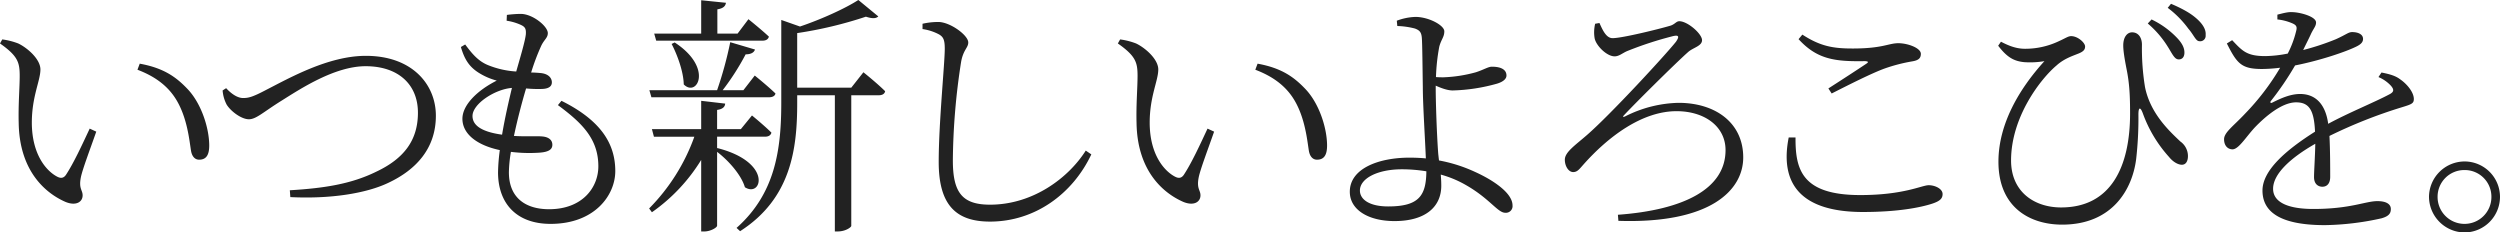 <svg xmlns="http://www.w3.org/2000/svg" width="1127.916" height="104.879" viewBox="0 0 1127.916 104.879">
  <path id="パス_5171" data-name="パス 5171" d="M-589.266-40.014c.342,21.774,12.2,31.692,21.09,35.568,4.674,1.938,7.752.114,7.752-2.964,0-2.394-1.824-2.964-.8-8.094.684-3.534,4.332-13.11,6.954-20.634l-2.964-1.368c-3.306,7.068-7.182,15.5-10.716,20.862-1.026,1.482-2.28,1.71-3.99.8-4.788-2.508-11.4-9.918-11.4-24.4,0-11.742,3.876-18.924,3.876-23.94,0-4.674-5.928-9.8-10.032-11.742a31.48,31.48,0,0,0-7.182-1.824l-1.026,1.824c8.094,5.7,8.892,8.55,8.892,14.706C-588.81-56.088-589.494-48.222-589.266-40.014Zm71.25-10.26c4.788,8.094,5.7,17.784,6.5,22.8.456,2.622,1.824,3.99,3.648,3.99,3.078,0,4.56-1.938,4.56-6.384,0-7.638-3.42-18.924-9.918-25.65-5.13-5.358-10.716-9.348-21.432-11.286l-1.026,2.736C-528.162-61.218-522.006-57-518.016-50.274Zm20.748-4.446a16.621,16.621,0,0,0,1.824,6.384c1.824,2.964,6.612,6.612,10.032,6.612,3.306,0,6.384-3.192,14.82-8.436,8.55-5.358,23.94-15.5,37.848-15.5,14.706,0,23.6,8.208,23.6,20.976,0,12.2-6.042,20.634-18.924,26.676-11.4,5.586-23.712,7.41-38.874,8.322l.228,3.078c17.784.912,34.2-1.6,44.346-6.5,12.312-5.814,21.318-15.39,21.318-30.21,0-14.136-10.716-27.018-31.578-27.018-16.986,0-34.542,10.032-45.258,15.5-6.042,3.192-7.866,3.534-10.146,3.534-2.394,0-5.13-1.71-7.638-4.446Zm112.746,11.514c0-5.472,10.146-12.084,17.784-12.654-1.368,5.7-3.192,13.566-4.446,21.09C-381.9-36.252-384.522-39.786-384.522-43.206Zm38.532-4.9c10.6,7.866,18.24,15.048,18.24,27.588,0,9.576-7.182,19.38-22.23,19.38-10.716,0-18.126-5.244-18.126-16.644a61.156,61.156,0,0,1,.912-9.234,66.592,66.592,0,0,0,13.11.342c4.218-.342,5.586-1.6,5.586-3.534,0-2.28-1.824-3.534-4.56-3.762-2.394-.228-7.068.114-12.768-.228,1.6-7.638,3.762-15.732,5.472-21.432a57.752,57.752,0,0,0,7.3.228c2.85-.114,4.332-1.14,4.332-2.964,0-1.938-1.482-3.876-5.13-4.218-1.368-.114-2.736-.228-4.218-.228a100.638,100.638,0,0,1,4.56-12.084c1.368-2.85,2.964-3.534,2.964-5.7,0-3.078-6.84-8.664-12.2-8.664a52.2,52.2,0,0,0-6.27.456l-.114,2.622a24.059,24.059,0,0,1,6.042,1.71c2.052.912,2.85,1.6,2.622,4.446-.342,3.078-2.28,9.576-4.332,16.758a40.4,40.4,0,0,1-12.654-2.85c-4.56-1.824-7.41-5.358-10.374-9.348l-1.938,1.14c1.6,5.472,3.648,8.778,7.866,11.514a29.431,29.431,0,0,0,8.322,3.648c-8.664,4.332-15.5,10.944-15.5,17.214,0,6.612,6.156,11.856,16.872,14.136a86.022,86.022,0,0,0-.8,10.032c0,13.908,8.208,23.256,23.712,23.256,19.836,0,29.184-12.882,29.184-23.826,0-12.426-6.612-22.914-24.282-31.692Zm44.346-29.07h47.88c1.6,0,2.622-.57,2.964-1.824-3.534-3.306-9.234-7.866-9.234-7.866l-4.9,6.5h-9.12V-91.314c2.736-.456,3.648-1.482,3.876-2.964l-11.172-1.14V-80.37h-21.2Zm6.954,1.482c2.508,4.788,5.358,12.426,5.472,18.24,5.928,6.042,13.566-7.41-4.1-18.924Zm43.89,24.054c1.6,0,2.736-.57,2.964-1.71-3.534-3.42-9.348-8.094-9.348-8.094l-5.13,6.612h-9.348a112.2,112.2,0,0,0,10.374-16.188c2.394,0,3.762-.8,4.218-2.166l-11.172-3.306a170.031,170.031,0,0,1-5.928,21.66h-30.552l.912,3.192Zm-23.37,23.028v-5.244h21.546c1.6,0,2.622-.57,2.964-1.824-3.306-3.306-8.778-7.752-8.778-7.752l-5.016,6.156H-274.17v-8.664c2.508-.342,3.534-1.368,3.648-2.85l-10.83-1.254v12.768h-22.23l.912,3.42h18.24A88.3,88.3,0,0,1-304.836-1.482l1.254,1.71a79.584,79.584,0,0,0,22.23-23.6V8.892h1.482c2.622,0,5.7-1.71,5.7-2.622V-27.018c5.244,3.99,10.944,10.488,12.54,15.96,7.638,4.9,12.654-11.286-12.426-17.67Zm60.534-27.36h-24.4V-80.6a182.6,182.6,0,0,0,31.008-7.41c2.736.912,4.56.912,5.586-.114l-9.006-7.41c-5.814,3.762-16.53,8.664-26.334,11.97l-8.436-2.964v37.392c0,21.432-2.85,41.04-20.178,56.43l1.6,1.482c23.142-14.82,25.764-37.392,25.764-57.912v-3.42h16.986V8.892h1.254c3.648,0,6.156-1.938,6.156-2.508V-52.554h12.426c1.482,0,2.622-.57,2.85-1.824-3.648-3.648-9.8-8.55-9.8-8.55Zm39.558-24.054c1.938,1.14,2.622,2.394,2.622,6.5,0,6.612-2.736,33.4-2.736,51.072,0,19.494,7.866,26.9,23.142,26.9,20.178,0,37.278-12.426,45.714-30.324l-2.508-1.71c-7.638,12.084-23.6,24.4-43.206,24.4-12.54,0-16.758-5.472-16.758-19.95a300.7,300.7,0,0,1,3.762-44.688c1.026-5.358,3.192-6.156,3.192-8.55,0-3.192-7.866-9.006-13.224-9.234a31.592,31.592,0,0,0-7.41.8v2.394A22.635,22.635,0,0,1-174.078-80.028ZM-84.93-40.014c.342,21.774,12.2,31.692,21.09,35.568,4.674,1.938,7.752.114,7.752-2.964,0-2.394-1.824-2.964-.8-8.094.684-3.534,4.332-13.11,6.954-20.634L-52.9-37.506C-56.2-30.438-60.078-22-63.612-16.644c-1.026,1.482-2.28,1.71-3.99.8C-72.39-18.354-79-25.764-79-40.242c0-11.742,3.876-18.924,3.876-23.94,0-4.674-5.928-9.8-10.032-11.742a31.48,31.48,0,0,0-7.182-1.824l-1.026,1.824c8.094,5.7,8.892,8.55,8.892,14.706C-84.474-56.088-85.158-48.222-84.93-40.014Zm71.25-10.26c4.788,8.094,5.7,17.784,6.5,22.8.456,2.622,1.824,3.99,3.648,3.99,3.078,0,4.56-1.938,4.56-6.384,0-7.638-3.42-18.924-9.918-25.65-5.13-5.358-10.716-9.348-21.432-11.286l-1.026,2.736C-23.826-61.218-17.67-57-13.68-50.274ZM28.614-2.394c-8.55,0-12.768-3.192-12.768-7.182,0-5.472,7.98-9.576,18.924-9.576a68.918,68.918,0,0,1,11.058.912C45.714-7.41,42.636-2.394,28.614-2.394ZM50.046-56.886c2.28,1.026,5.244,2.166,7.638,2.166A80.764,80.764,0,0,0,77.748-57.8c2.964-.912,4.218-2.28,4.218-3.648,0-2.508-2.166-3.99-6.612-3.99-1.6,0-3.648,1.368-7.182,2.508a62.834,62.834,0,0,1-14.706,2.28c-.8,0-2.052,0-3.306-.114a89.116,89.116,0,0,1,1.482-13.68c.912-3.42,2.28-4.332,2.28-6.954,0-2.736-7.068-6.5-13-6.5a25.854,25.854,0,0,0-8.436,1.71l.228,2.394a35.45,35.45,0,0,1,7.98,1.14c2.052.8,2.85,1.6,3.078,4.1.228,2.28.342,14.934.456,22.344,0,7.752,1.026,23.484,1.368,32.148-2.28-.228-4.788-.342-7.41-.342-13.68,0-26.9,4.788-26.9,15.39,0,8.094,8.322,13.224,20.178,13.224,13.908,0,21.09-6.384,21.09-15.96,0-1.938-.114-3.534-.228-5.016A47.93,47.93,0,0,1,63.384-12.2C74.328-6.042,77.976.456,81.4.456A3,3,0,0,0,84.7-2.85c0-5.928-9.69-11.856-16.758-15.048a67.641,67.641,0,0,0-16.416-5.244c-.114-.912-.228-1.938-.342-2.964-.684-9.006-1.14-24.054-1.14-29.3Zm71.934-27.93a16.3,16.3,0,0,0-.228,6.612c.684,3.306,5.472,8.094,9.006,8.094,2.052,0,3.534-1.482,5.7-2.394a161.107,161.107,0,0,1,20.634-6.726c2.964-.684,2.736.456,1.368,2.508-4.9,6.156-29.526,32.832-40.128,42.066C112.974-29.982,108.3-26.9,108.3-23.484c0,2.964,1.71,5.586,3.762,5.586,1.824,0,2.736-1.254,4.446-3.192,11.4-12.882,26.676-24.282,42.18-24.282,12.768,0,22.116,6.954,22.116,17.556C180.8-10.26,161.88-.8,132.24,1.368l.228,2.736c41.5,1.368,56.316-13.794,56.316-28.614,0-15.618-12.54-24.624-29.184-24.624a55.541,55.541,0,0,0-23.94,6.042c-1.14.57-1.482.342-.456-.684,4.788-5.13,22.914-23.142,28.842-28.386,2.28-1.938,6.156-2.622,6.156-5.244,0-2.85-6.5-8.55-10.26-8.55-1.482,0-2.052,1.6-4.56,2.166-4.218,1.254-21.09,5.472-25.536,5.472-2.85,0-4.446-3.534-5.928-6.84Zm87.324,51.3c-3.99,20.064,4.56,33.63,33.516,33.63,15.846,0,25.992-2.052,31.236-3.762,3.42-1.14,4.674-2.28,4.674-4.332,0-2.394-3.42-3.99-6.27-3.99-3.078,0-11.172,4.446-30.894,4.446-26.334,0-29.3-11.514-29.184-25.992Zm19.38-19.836c7.866-3.99,18.24-9.234,23.94-11.286a75.678,75.678,0,0,1,12.312-3.192c2.85-.456,3.99-1.368,3.99-3.42,0-2.622-5.928-4.788-10.146-4.788-4.446,0-7.068,2.394-20.634,2.394-8.892,0-14.592-1.026-22.686-6.27l-1.71,2.052c8.436,9.234,16.644,10.146,29.982,9.918,1.6.114,1.71.456.456,1.254-4.1,2.736-11.286,7.41-16.986,11.058Zm156.408-15.39c1.482.114,2.622-.8,2.736-2.736.114-2.166-.8-4.332-3.42-7.068a39.219,39.219,0,0,0-11.4-8.208L371.3-84.93a44.341,44.341,0,0,1,8.892,10.26C382.242-71.478,383.268-68.856,385.092-68.742Zm9.462-8.208a2.454,2.454,0,0,0,2.85-2.736c.228-2.166-.912-4.56-3.762-7.182-2.736-2.508-6.27-4.56-11.856-6.954L380.3-92a44.768,44.768,0,0,1,9.348,9.462C392.046-79.8,392.958-76.95,394.554-76.95Zm-79,9.462a38.428,38.428,0,0,0,9.12-.456c-11.514,12.654-20.748,28.5-20.748,45.372,0,20.862,14.478,28.386,28.728,28.386,22.8,0,31.692-16.074,33.4-29.526A161.966,161.966,0,0,0,367.08-43.89c0-3.42.912-3.534,2.052-.342a59.375,59.375,0,0,0,11.742,19.494c1.824,2.28,4.1,3.534,5.814,3.534,1.938,0,2.736-1.824,2.736-3.876A8.058,8.058,0,0,0,386-31.692c-4.788-4.56-13.566-12.54-15.96-24.624a108.55,108.55,0,0,1-1.368-19.038c0-3.192-1.6-5.586-4.446-5.586-2.166,0-3.99,2.052-3.99,5.928,0,3.078,1.026,8.208,1.6,11.172,1.254,6.384,1.482,11.97,1.482,19.494,0,23.94-8.55,42.408-31.122,42.408-11.97,0-22.572-6.954-22.572-21.2,0-19.722,13.452-36.936,20.52-42.864,3.534-3.192,7.41-4.332,10.146-5.472,2.166-.912,2.736-1.824,2.736-3.078,0-1.71-3.306-4.674-6.27-4.674-1.368,0-2.28.8-5.814,2.394a35.31,35.31,0,0,1-15.048,3.306c-3.762,0-7.182-1.254-10.83-3.192L303.81-74.9C307.914-69.54,310.992-67.944,315.552-67.488ZM475.38-60.762a16.174,16.174,0,0,1,5.586,3.876c1.6,1.824,1.368,2.85-.57,3.876-6.84,3.648-18.468,8.322-27.7,13.338-1.14-8.55-5.472-13.452-12.654-13.452-4.56,0-8.892,2.052-12.54,3.876-.8.456-1.14-.114-.684-.684A135.373,135.373,0,0,0,437.76-66.006c11.514-2.28,22.8-6.156,27.474-8.436,2.166-1.026,3.192-2.052,3.192-3.534,0-2.166-2.394-3.078-4.9-3.078-1.71,0-2.508,1.026-7.3,3.192a112.348,112.348,0,0,1-14.82,4.9c1.368-2.85,2.85-5.7,3.648-7.524,1.254-2.508,2.166-3.306,2.166-4.9,0-2.736-7.41-4.674-10.944-4.674-1.824-.114-4.218.57-6.5,1.14v2.166a22.442,22.442,0,0,1,6.384,1.6c2.28.912,2.622,1.71,2.052,3.762a44.6,44.6,0,0,1-3.762,10.032,55.294,55.294,0,0,1-10.146,1.14c-8.436,0-10.374-2.394-14.934-7.182l-2.394,1.482c4.56,9.006,6.5,11.514,15.846,11.514a69.376,69.376,0,0,0,8.208-.57,109.97,109.97,0,0,1-15.96,20.862c-5.13,5.472-9.348,8.322-9.348,11.4,0,2.85,1.6,4.56,3.876,4.56,2.736-.114,5.928-5.472,9.918-9.8,4.788-5.016,12.312-11.4,18.7-11.4,5.928,0,8.094,3.534,8.55,13.224C433.428-27.7,423.054-18.582,423.054-9.576s6.954,15.618,28.158,15.618a124.353,124.353,0,0,0,25.536-3.078c3.648-1.026,4.218-2.508,4.218-4.218,0-2.166-2.052-3.534-6.042-3.534-5.472,0-12.084,3.534-28.956,3.534-10.83,0-18.126-2.736-18.126-9.12,0-6.726,7.98-14.022,19.038-20.292-.114,6.156-.57,12.312-.57,15.048,0,3.078,1.824,4.332,3.762,4.332,2.28,0,3.534-1.71,3.534-4.446,0-3.648,0-11.97-.342-18.468a219.939,219.939,0,0,1,32.49-12.882c4.446-1.368,5.586-1.71,5.586-3.762,0-3.192-3.306-6.954-6.156-8.892-1.938-1.482-4.332-2.28-8.436-3.078Zm38.874,70.11a16.105,16.105,0,0,0,15.96-16.074,16.007,16.007,0,0,0-15.96-15.96A16.105,16.105,0,0,0,498.18-6.726,16.2,16.2,0,0,0,514.254,9.348Zm0-28.158A12.018,12.018,0,0,1,526.338-6.726a12.115,12.115,0,0,1-12.084,12.2,12.139,12.139,0,0,1-12.2-12.2A12.043,12.043,0,0,1,514.254-18.81Z" transform="translate(597.702 95.531)" fill="#222"/>
</svg>
